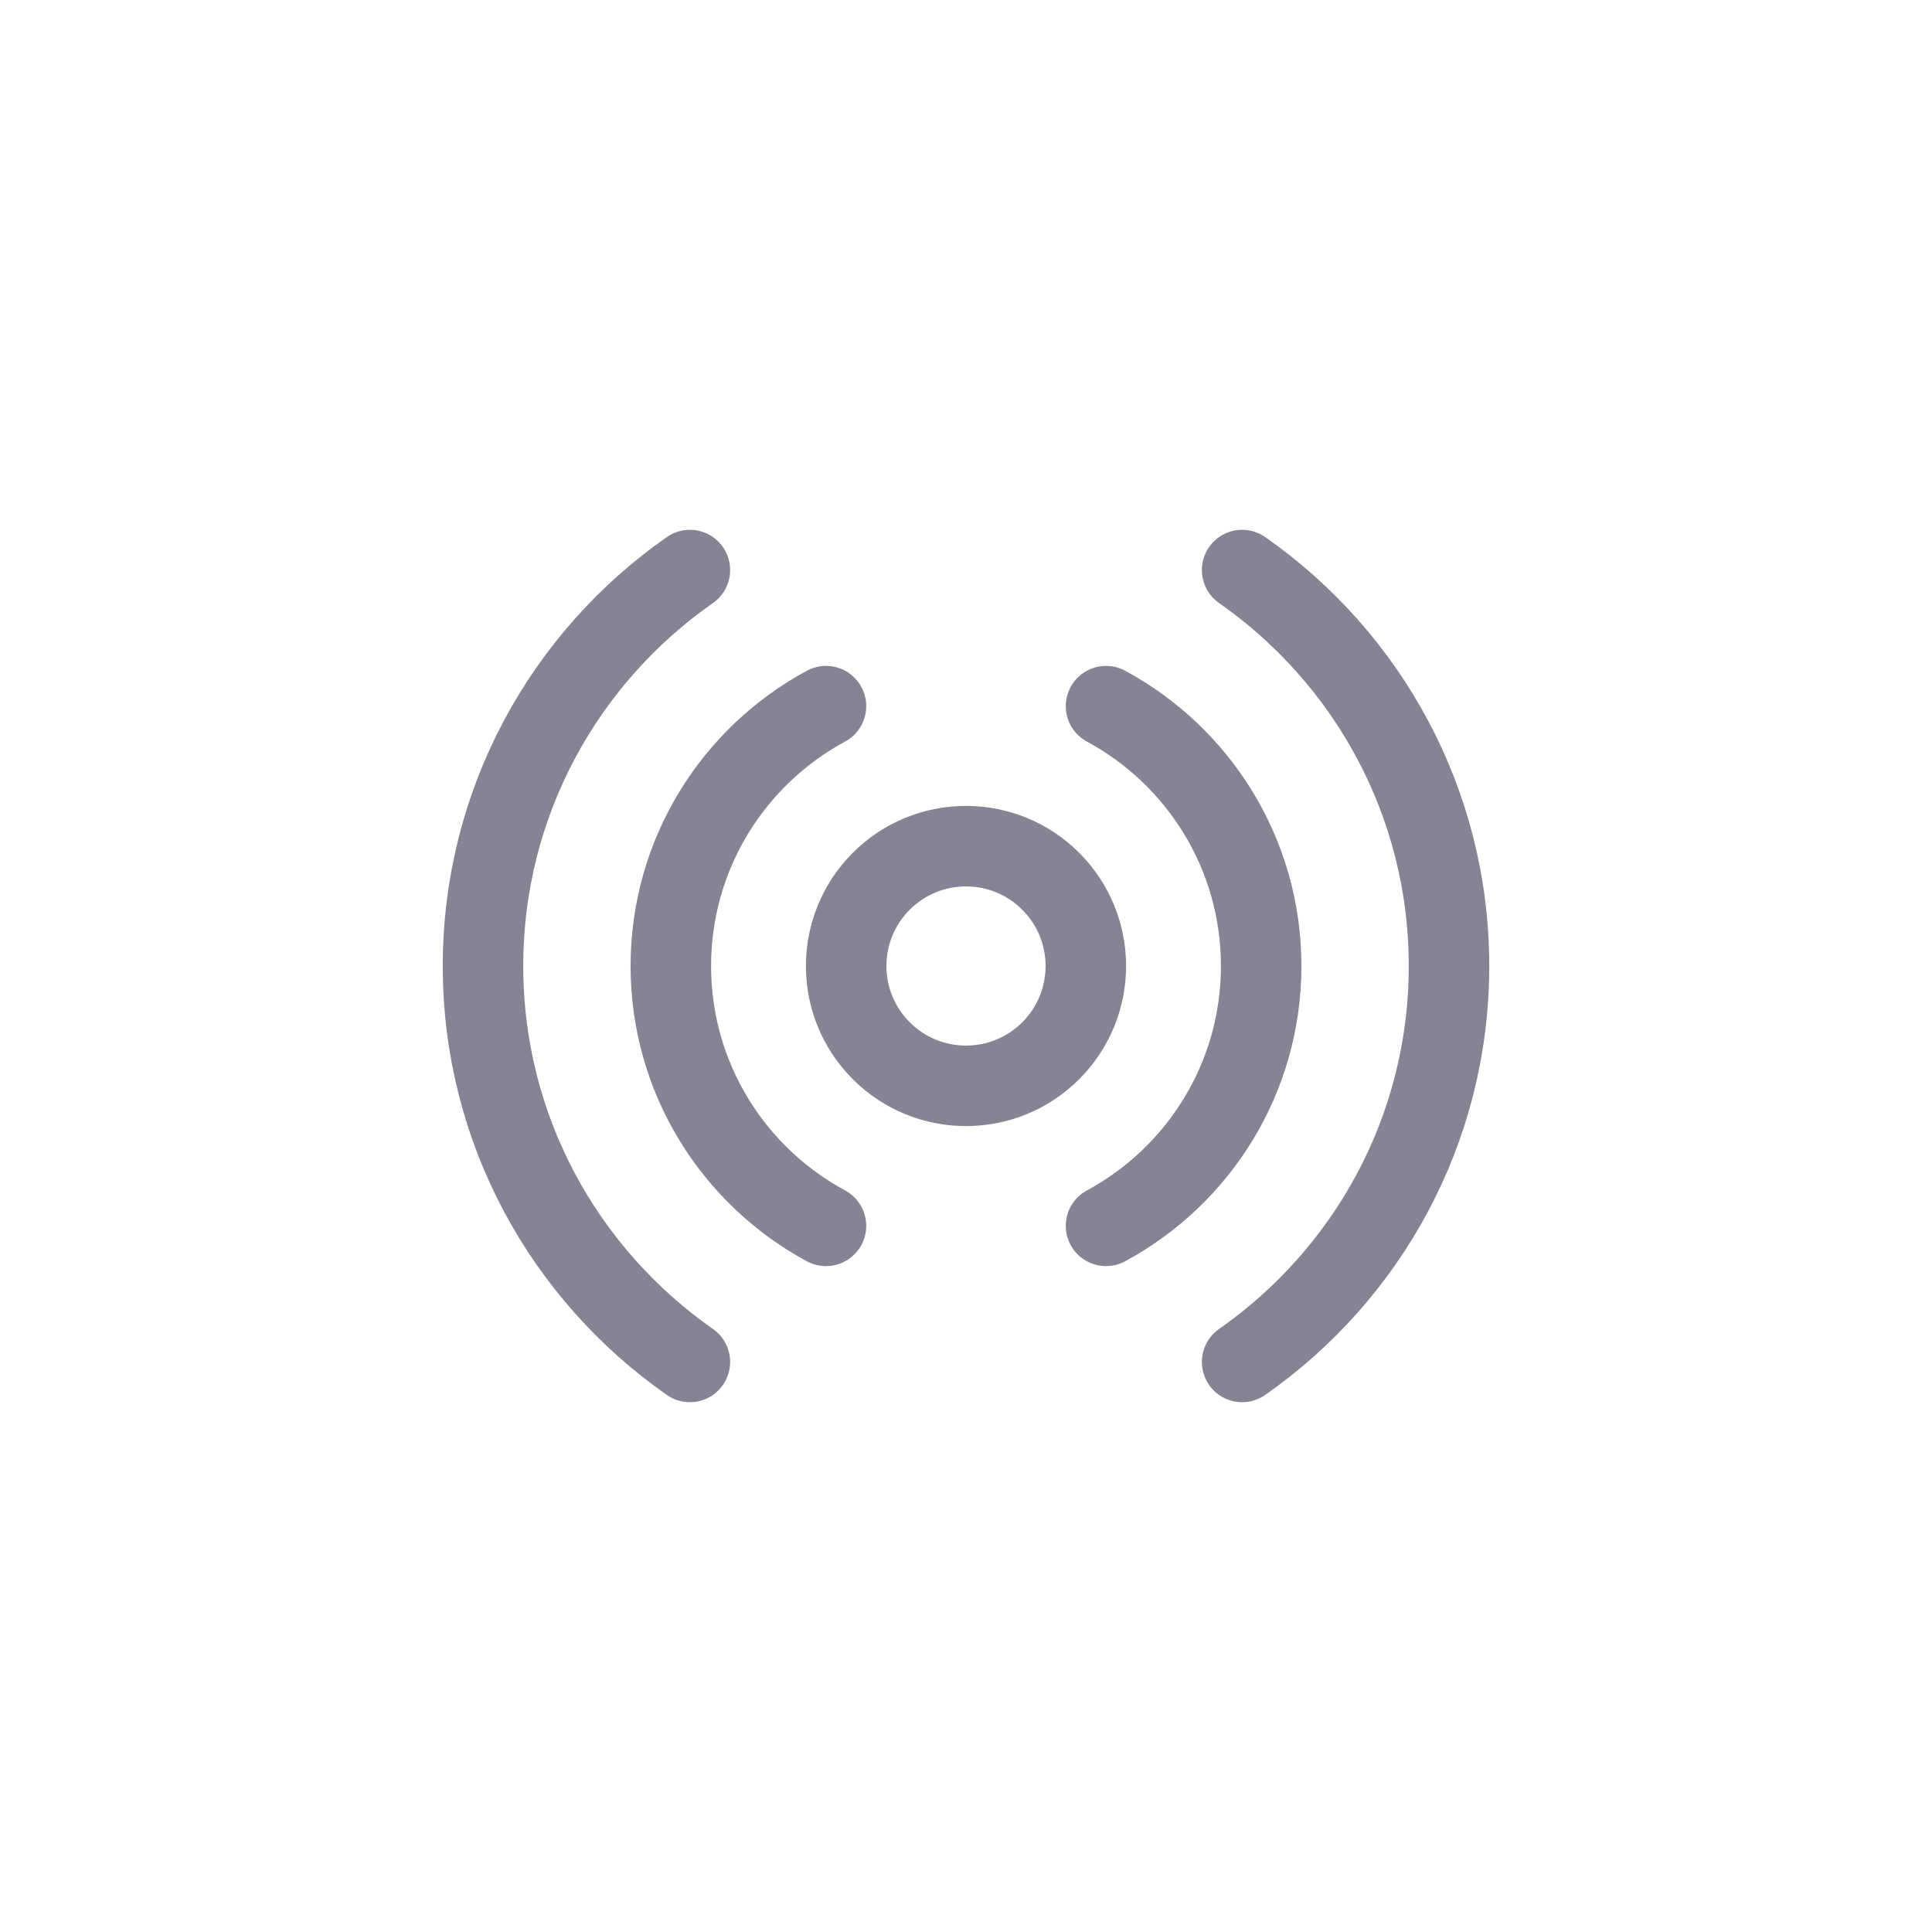 <?xml version="1.0" encoding="UTF-8"?> <svg xmlns="http://www.w3.org/2000/svg" width="36" height="36" viewBox="0 0 36 36" fill="none"><path d="M20.609 22.842C22.33 21.913 23.5 20.093 23.5 18C23.5 15.907 22.33 14.087 20.609 13.158M15.391 13.158C13.67 14.087 12.5 15.907 12.5 18C12.5 20.093 13.67 21.913 15.391 22.842M23.145 25.378C25.474 23.751 27 21.056 27 18C27 14.944 25.474 12.249 23.145 10.622M12.855 10.622C10.526 12.249 9 14.944 9 18C9 21.056 10.526 23.751 12.855 25.378M19.579 16.421C20.451 17.293 20.451 18.707 19.579 19.579C18.707 20.451 17.293 20.451 16.421 19.579C15.549 18.707 15.549 17.293 16.421 16.421C17.293 15.549 18.707 15.549 19.579 16.421Z" stroke="#848495" stroke-width="1.5" stroke-linecap="round" stroke-linejoin="round"></path></svg> 